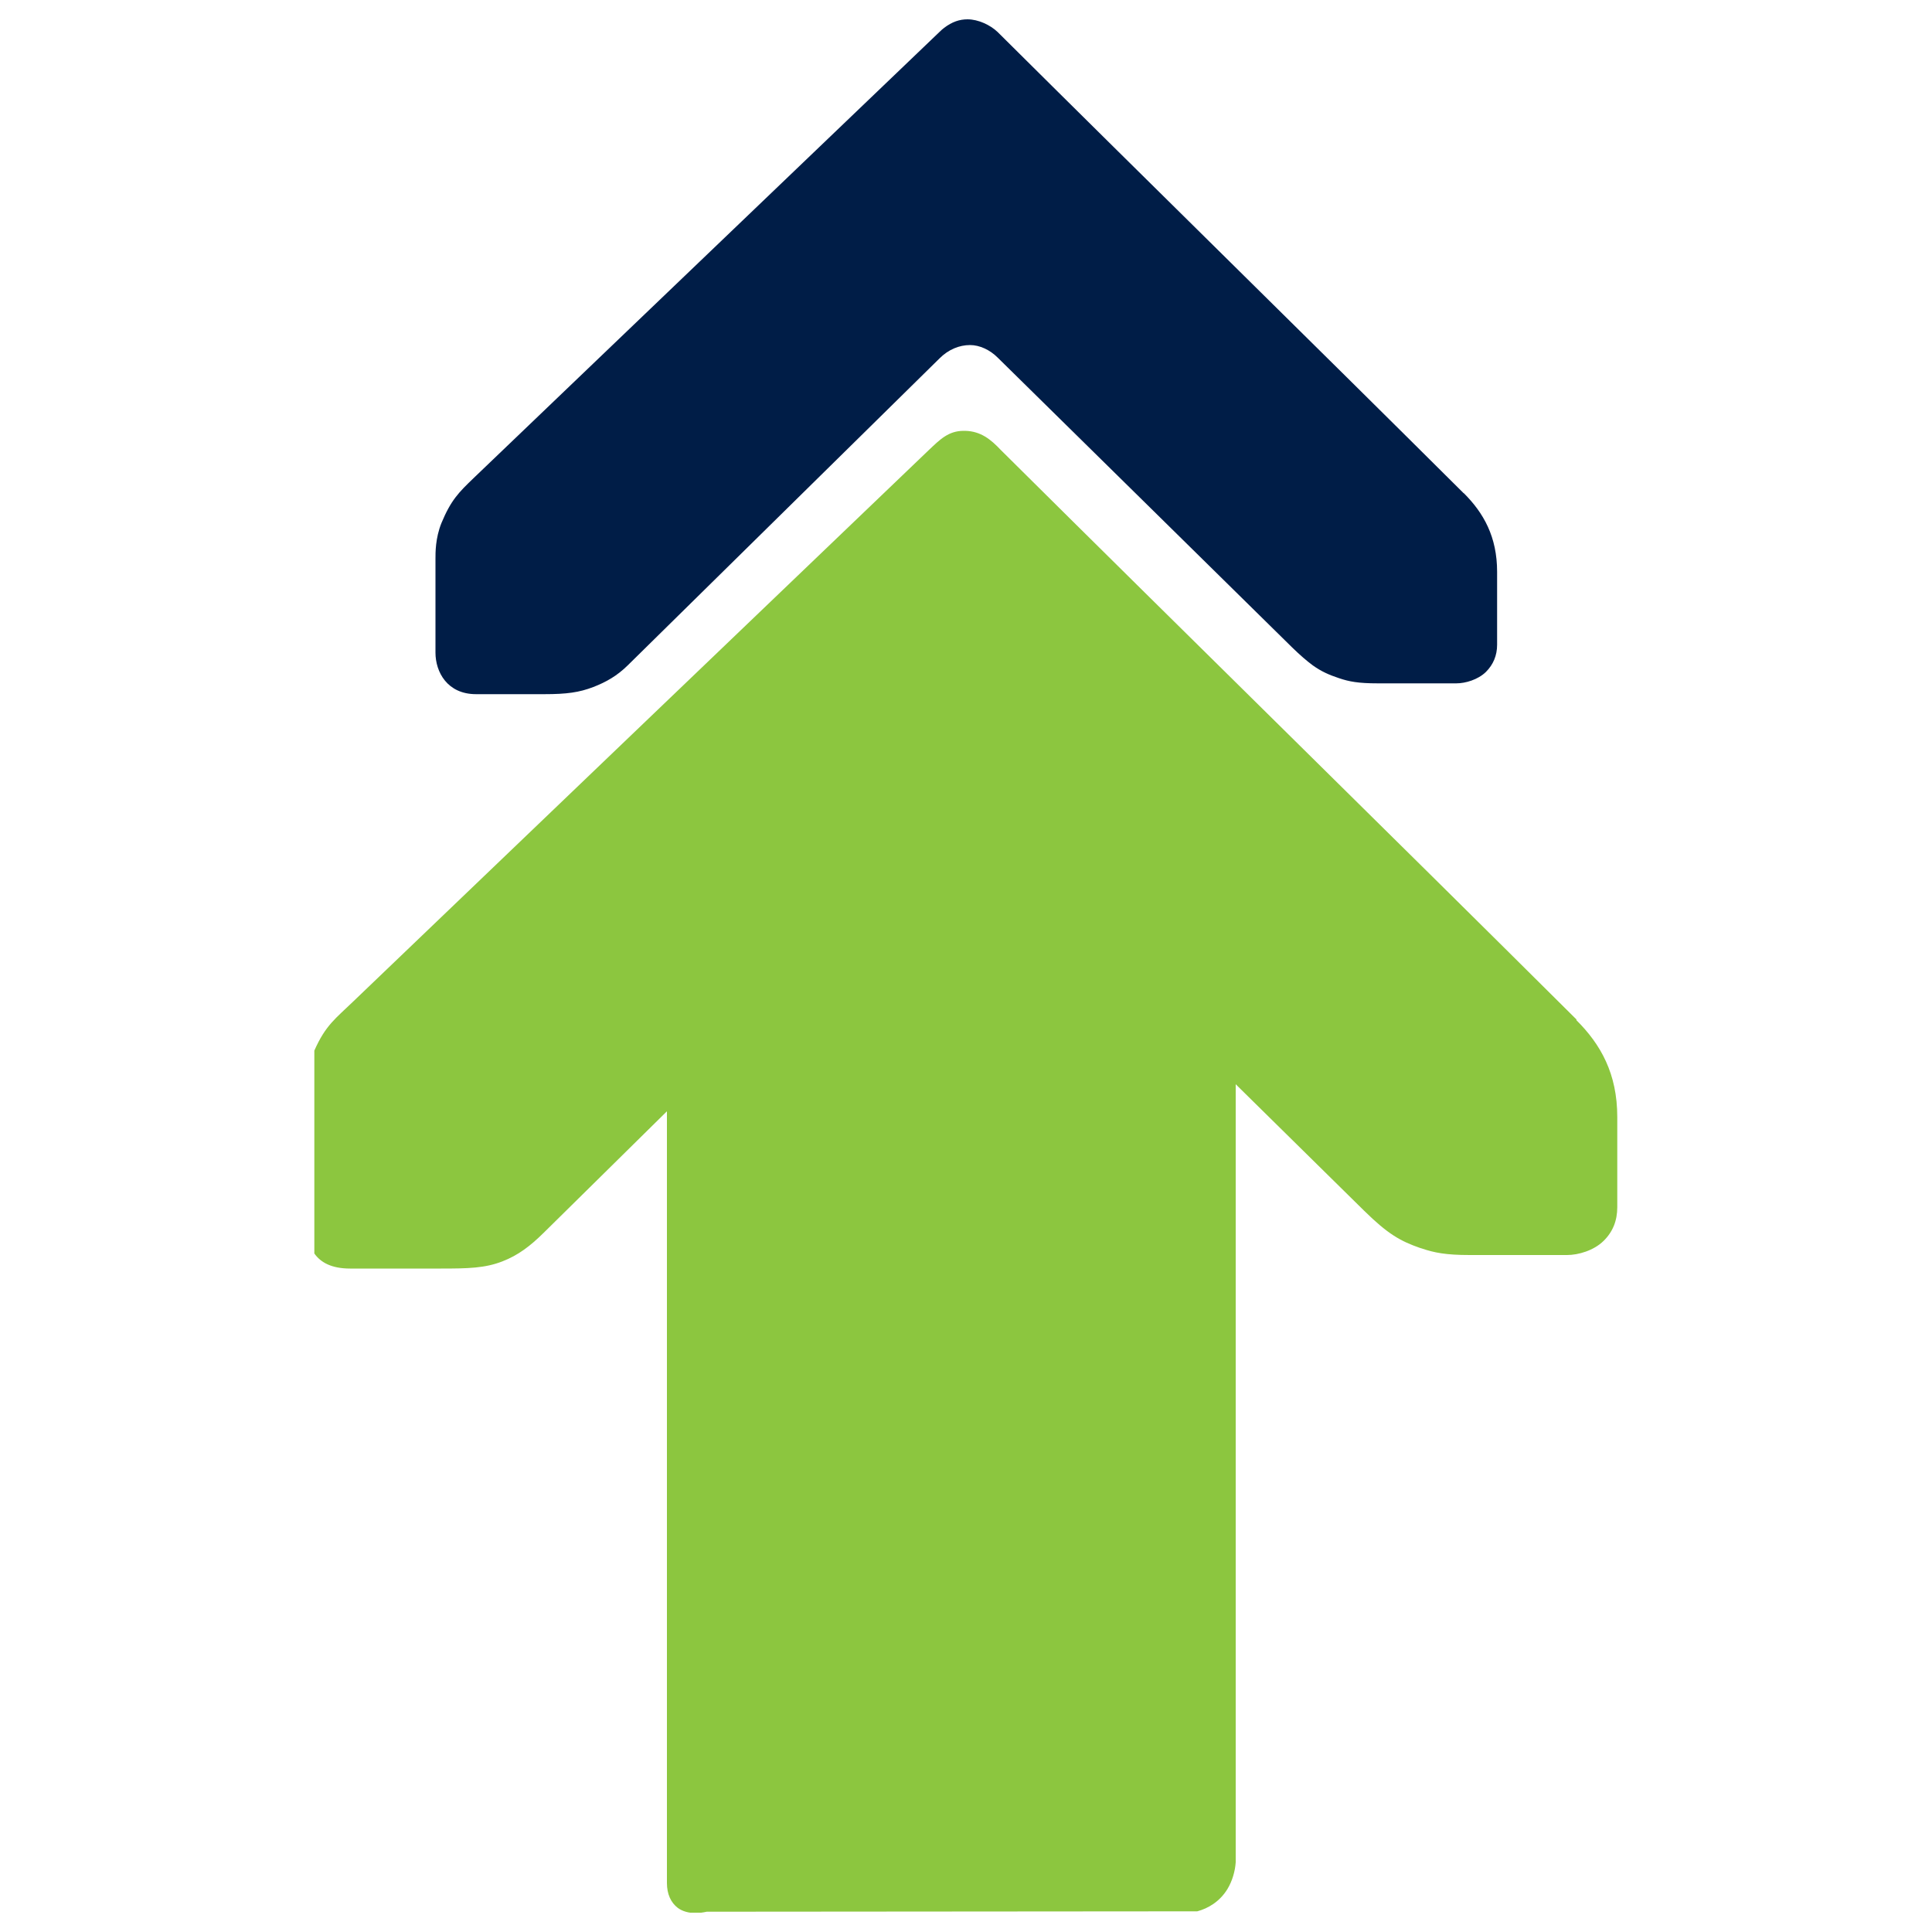 <?xml version="1.0" encoding="UTF-8"?>
<svg id="Layer_1" data-name="Layer 1" xmlns="http://www.w3.org/2000/svg" xmlns:xlink="http://www.w3.org/1999/xlink" viewBox="0 0 100 100">
  <defs>
    <style>
      .cls-1 {
        fill: #8cc63f;
      }

      .cls-2 {
        fill: none;
      }

      .cls-3 {
        fill: #001d47;
      }

      .cls-4 {
        clip-path: url(#clippath-1);
      }

      .cls-5 {
        clip-path: url(#clippath);
      }
    </style>
    <clipPath id="clippath">
      <rect class="cls-2" x="16.27" y="1" width="67.45" height="98"/>
    </clipPath>
    <clipPath id="clippath-1">
      <rect class="cls-2" x="16.27" y="1" width="67.45" height="98"/>
    </clipPath>
  </defs>
  <g id="hila_logo_2025_symbol_color" data-name="hila logo 2025 symbol_color">
    <g class="cls-5">
      <g class="cls-4">
        <path class="cls-1" d="M81.6,52.77c-9.91-9.86-19.88-19.63-29.8-29.48-.51-.54-1.03-.97-1.84-.99-.03,0-.05,0-.08,0-.79,0-1.23.45-1.81,1l-29.78,28.53c-.91.88-1.44,1.23-2.02,2.55v10.5c.33.47.9.78,1.85.78h4.7c1.41,0,2.28-.02,3.18-.37.83-.32,1.46-.81,2.14-1.48l6.38-6.29v39.94c0,.59.21,1.02.56,1.29.24.18.57.27.92.27.2,0,.39-.03.58-.07l25.39-.02c.56-.15,1.16-.5,1.56-1.15.26-.43.4-.94.43-1.39h0c0-.07,0-.13,0-.19v-40.08l6.65,6.55c1.23,1.21,1.88,1.57,2.88,1.92.03.01.06.02.1.03.65.22,1.25.34,2.48.34.1,0,.21,0,.33,0h4.71c.58,0,1.38-.23,1.89-.73.48-.47.71-1.05.71-1.75v-4.66c0-2.25-.86-3.77-2.12-5.02"/>
        <path class="cls-3" d="M75.75,25.52c-8.02-7.98-16.09-15.89-24.12-23.87-.38-.36-1-.65-1.55-.65-.42,0-.8.13-1.21.44-.07.05-.17.14-.25.22l-24.11,23.09c-.77.74-1.17,1.14-1.66,2.32-.32.79-.31,1.55-.31,1.86v4.85c0,1,.61,2.15,2.1,2.15h3.54c1.15,0,1.8-.09,2.53-.37.67-.26,1.23-.58,1.78-1.12l16.14-15.89c.46-.46,1.02-.69,1.58-.69h0c.5,0,1.03.25,1.43.65l7.56,7.44,7.68,7.56c.42.41.76.7,1.07.93.45.32.84.49,1.35.66.53.18,1.01.27,2.01.27.08,0,.17,0,.26,0h3.81c.47,0,1.12-.19,1.53-.59.38-.38.58-.85.58-1.41v-3.77c0-1.82-.7-3.05-1.72-4.07"/>
      </g>
    </g>
  </g>
</svg>